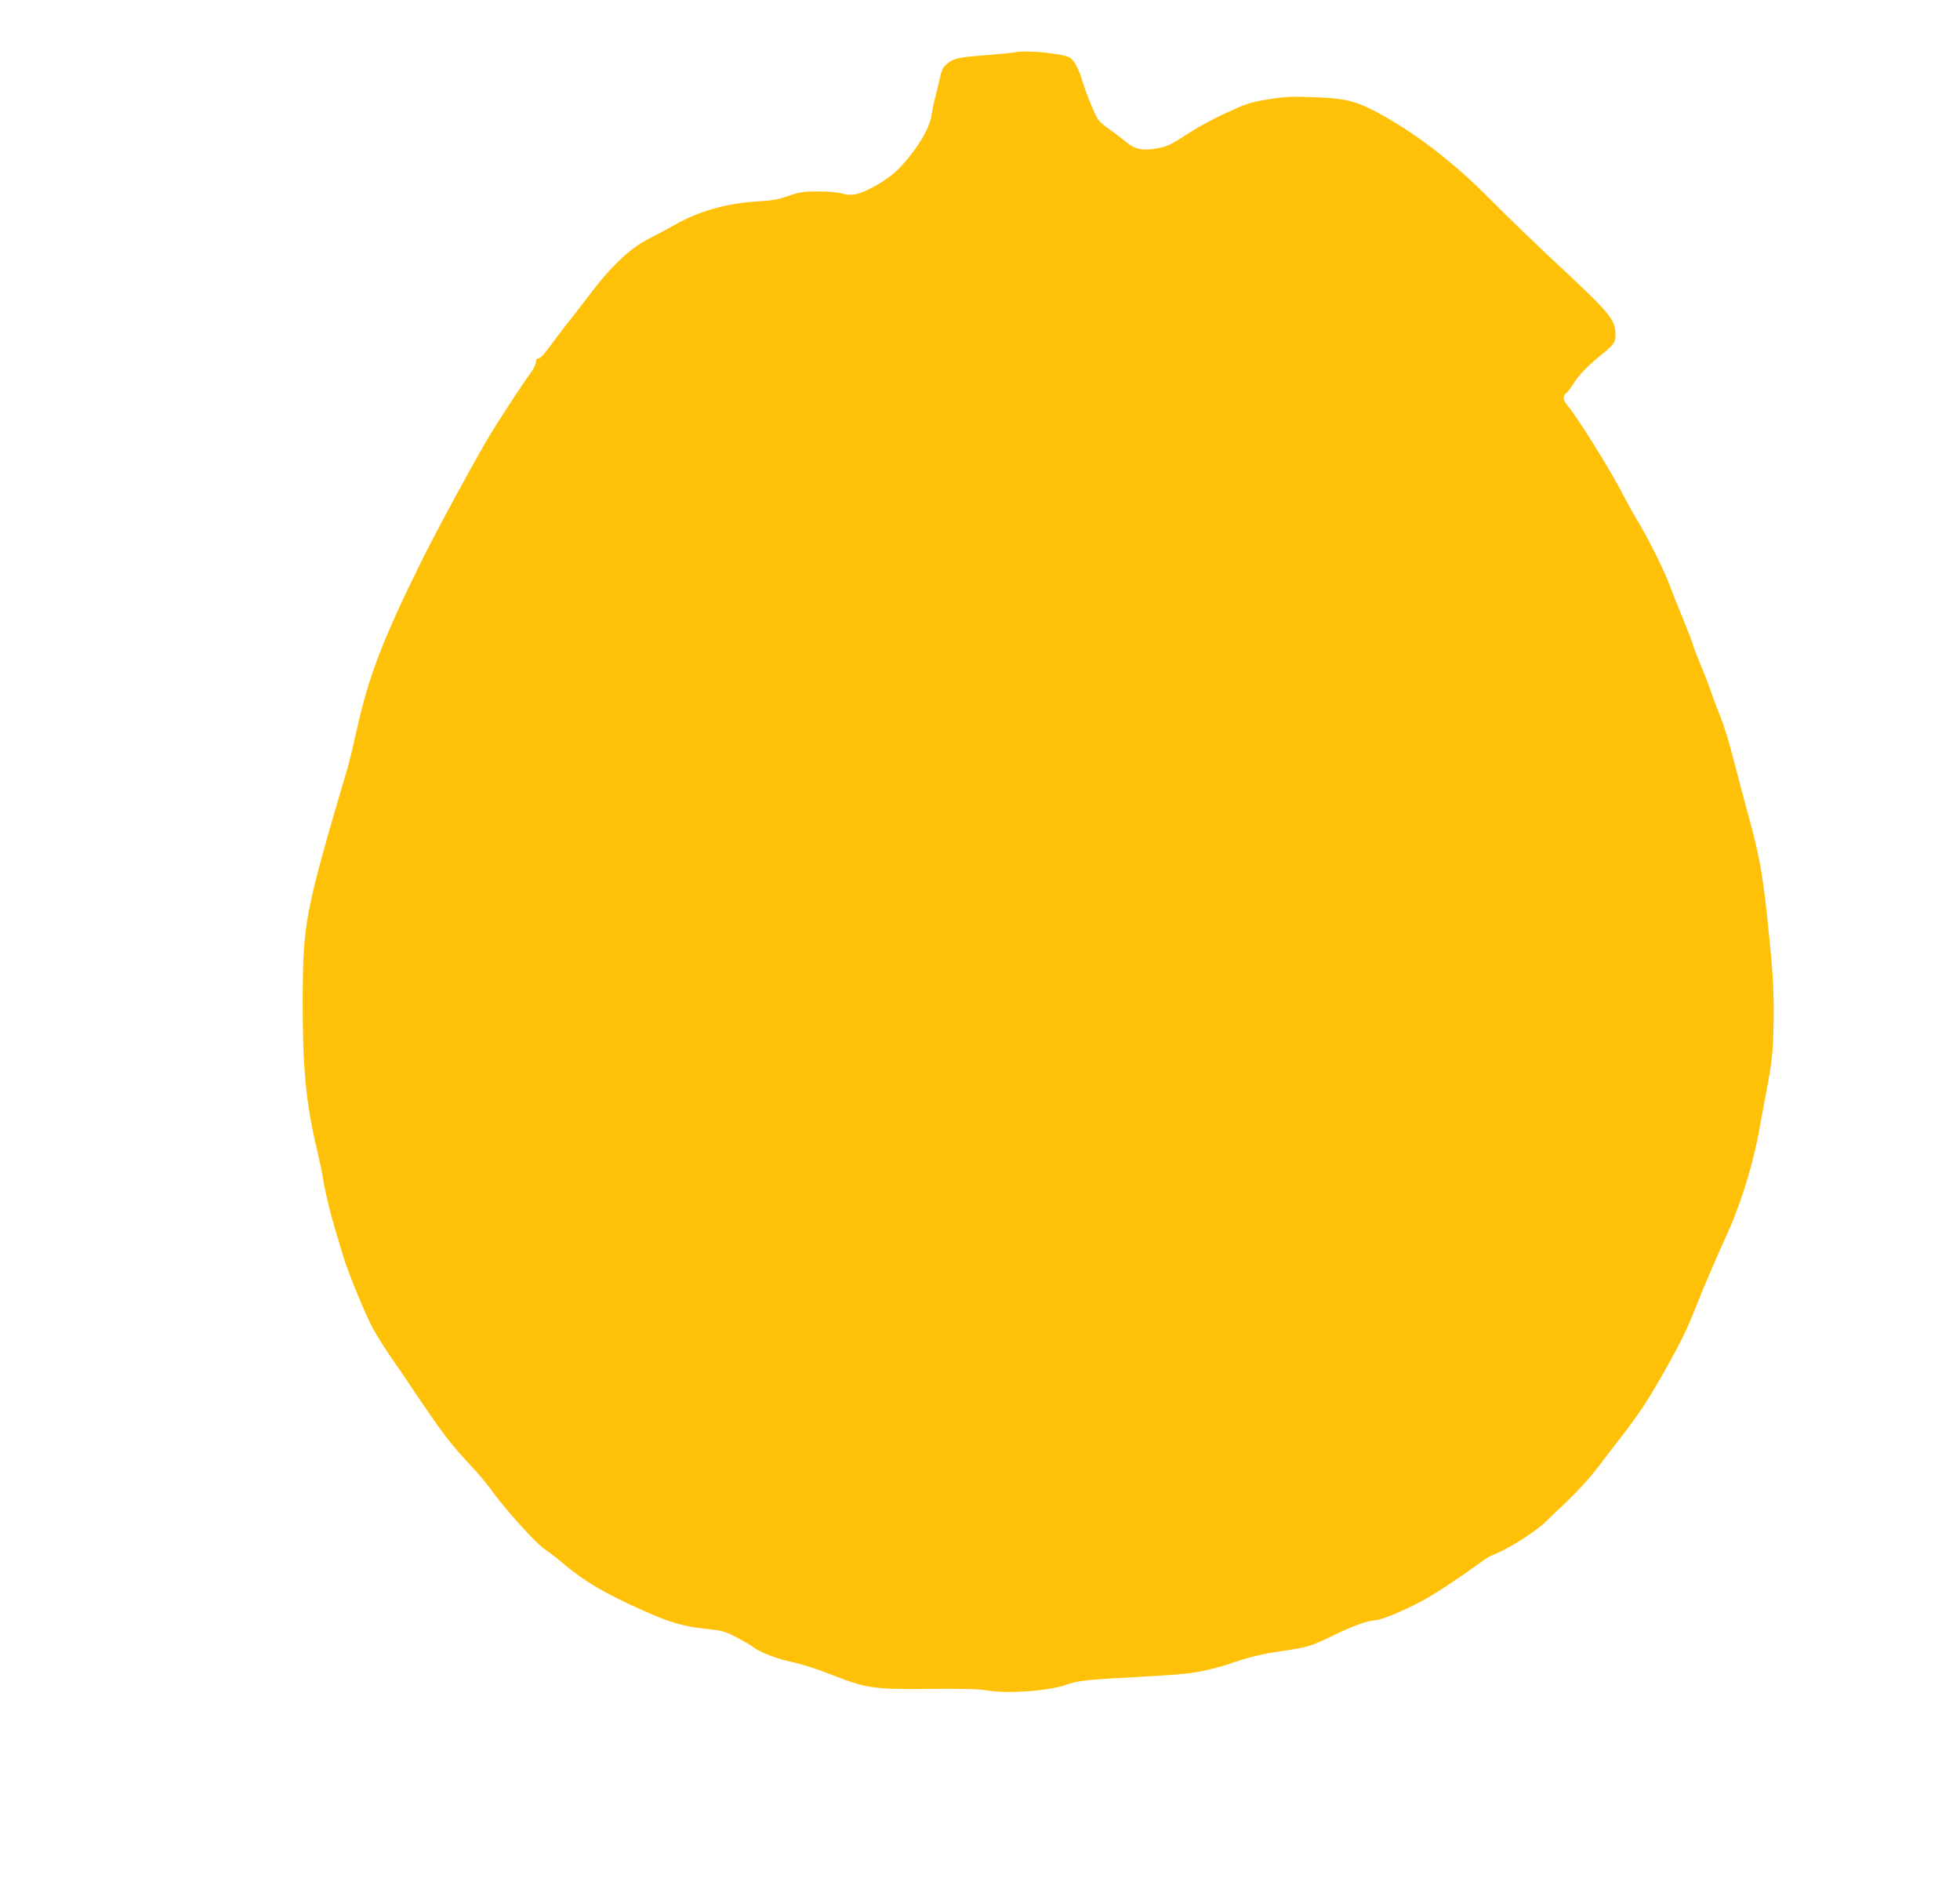 <?xml version="1.0" standalone="no"?>
<!DOCTYPE svg PUBLIC "-//W3C//DTD SVG 20010904//EN"
 "http://www.w3.org/TR/2001/REC-SVG-20010904/DTD/svg10.dtd">
<svg version="1.0" xmlns="http://www.w3.org/2000/svg"
 width="1280pt" height="1231pt" viewBox="0 0 1280 1231"
 preserveAspectRatio="xMidYMid meet">
<g transform="translate(0,1231) scale(0.1,-0.1)"
fill="#ffc107" stroke="none">
<path d="M6630 11969 c-19 -4 -102 -12 -185 -19 -186 -14 -214 -20 -258 -55
-30 -24 -37 -39 -51 -104 -9 -42 -23 -98 -31 -126 -8 -27 -16 -72 -20 -99 -7
-70 -67 -183 -151 -285 -75 -92 -126 -134 -229 -191 -90 -50 -146 -62 -203
-44 -28 8 -91 14 -157 14 -97 0 -122 -4 -195 -29 -66 -23 -110 -31 -200 -36
-199 -11 -385 -63 -541 -152 -46 -26 -124 -68 -172 -92 -117 -59 -240 -173
-372 -346 -94 -123 -115 -150 -190 -245 -16 -21 -55 -72 -85 -114 -32 -44 -62
-76 -72 -76 -12 0 -18 -8 -18 -23 0 -13 -14 -44 -32 -68 -53 -72 -200 -297
-265 -404 -89 -146 -349 -624 -451 -830 -251 -508 -345 -751 -422 -1101 -23
-101 -50 -214 -61 -251 -280 -949 -291 -1007 -292 -1528 -1 -433 22 -663 93
-962 16 -69 35 -155 40 -191 15 -91 45 -217 81 -337 17 -55 40 -131 51 -170
33 -109 144 -379 193 -469 25 -45 74 -124 110 -176 37 -52 113 -165 170 -250
172 -256 230 -332 367 -478 43 -46 95 -108 116 -137 90 -128 303 -365 362
-403 25 -16 81 -60 125 -97 135 -113 268 -191 512 -300 173 -78 265 -105 406
-120 122 -13 133 -17 215 -61 48 -25 94 -52 102 -60 29 -25 146 -73 221 -89
106 -24 178 -47 312 -99 203 -80 262 -88 617 -84 223 2 327 -1 385 -11 132
-22 406 -1 510 39 56 21 129 31 305 41 420 23 490 28 585 48 55 12 132 32 170
45 127 45 208 65 353 86 164 24 188 32 337 105 121 59 223 95 267 95 35 0 192
65 308 128 80 43 242 150 375 247 33 25 64 44 68 45 4 0 43 17 85 38 97 49
225 135 278 187 22 23 74 72 115 110 97 92 180 183 248 275 31 41 77 102 103
135 144 183 201 270 332 504 89 160 128 241 186 389 43 110 112 272 206 480
89 198 170 466 208 692 9 52 28 151 41 220 39 203 46 274 48 485 2 198 -6 317
-44 675 -31 286 -54 405 -135 696 -18 66 -55 208 -83 315 -27 107 -65 230 -84
274 -18 44 -44 112 -57 150 -12 39 -44 122 -71 186 -26 64 -51 129 -55 145 -4
16 -32 87 -61 159 -30 71 -72 176 -93 233 -40 105 -145 314 -218 432 -22 36
-56 99 -77 139 -75 150 -294 503 -365 589 -35 43 -37 62 -10 87 12 10 30 35
42 54 36 59 93 119 177 187 90 72 101 87 101 137 0 101 -30 137 -405 486 -126
118 -309 294 -405 392 -245 248 -500 444 -751 578 -141 74 -207 90 -429 97
-129 5 -176 2 -282 -15 -113 -19 -142 -29 -270 -88 -79 -36 -186 -94 -238
-128 -127 -83 -146 -93 -227 -106 -88 -14 -137 -2 -198 51 -25 21 -69 55 -98
74 -29 19 -62 48 -74 64 -23 31 -80 171 -106 258 -21 71 -53 131 -80 148 -42
26 -283 50 -357 35z"/>
</g>
</svg>
